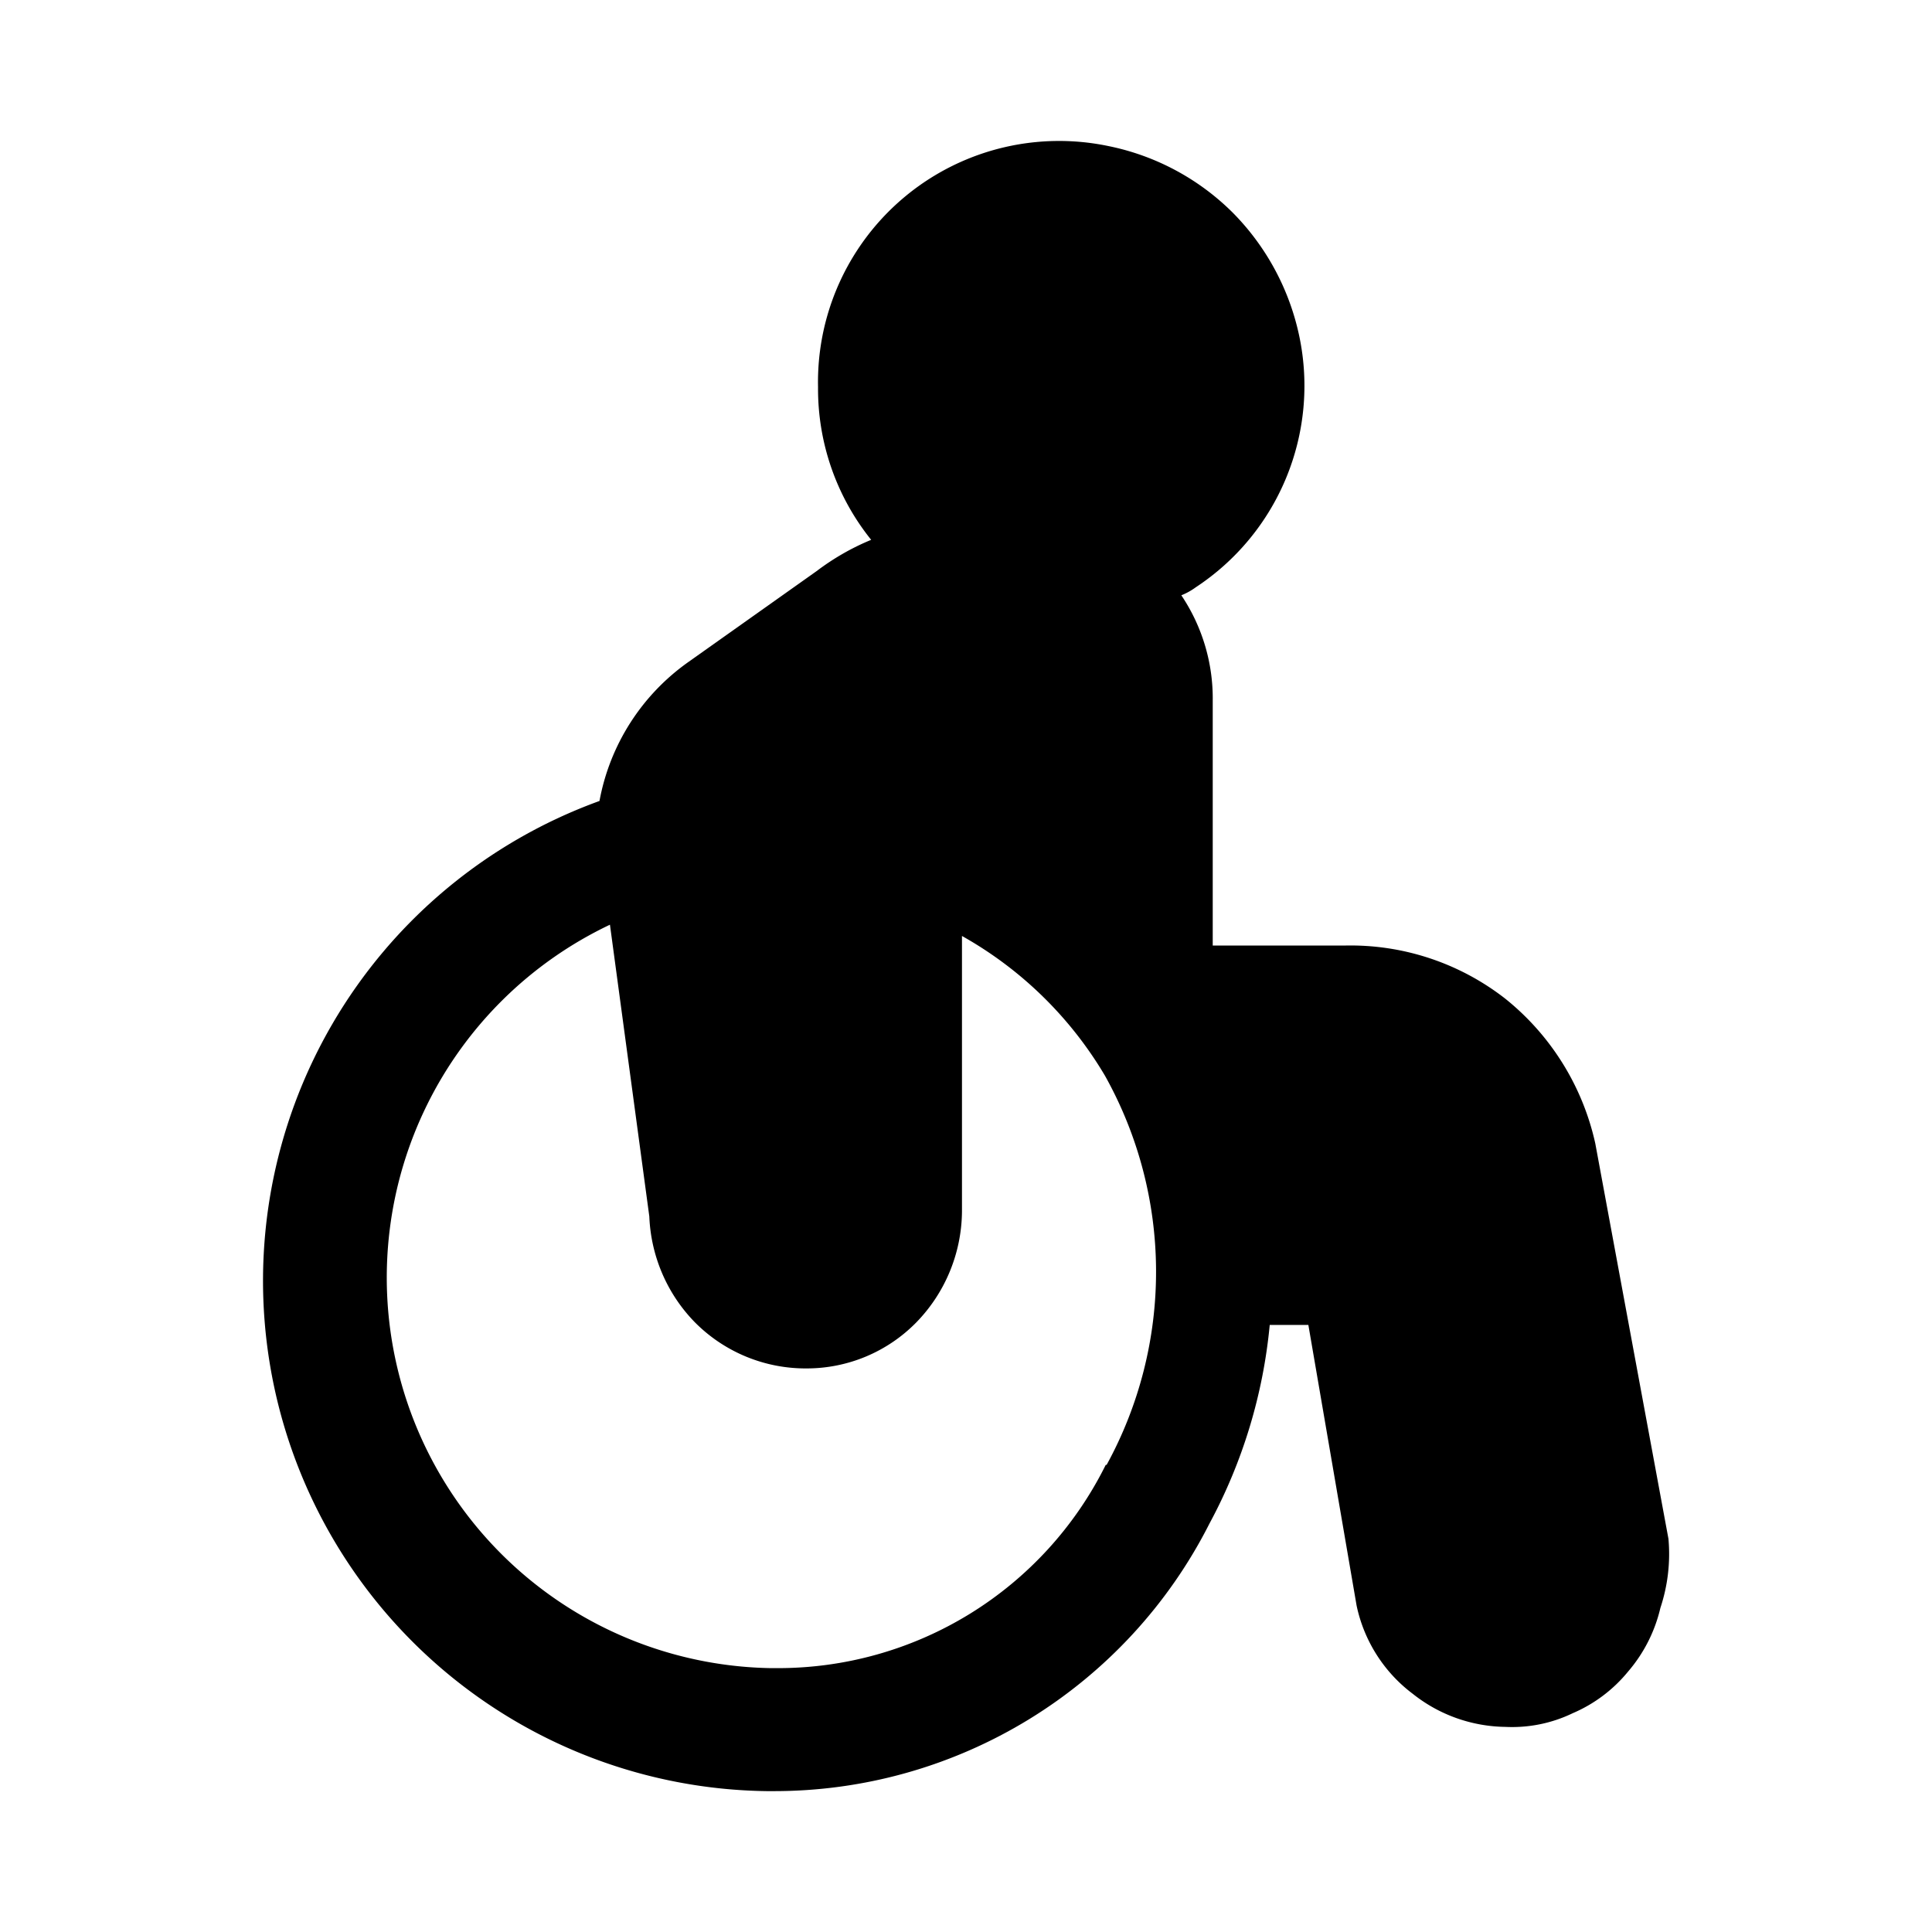 <?xml version="1.0" encoding="utf-8"?>
<!-- Generator: www.svgicons.com -->
<svg xmlns="http://www.w3.org/2000/svg" width="800" height="800" viewBox="0 0 24 24">
<path fill="currentColor" d="m20.726 19.115l-.909-4.912a3.186 3.186 0 0 0-1.118-1.797a3.125 3.125 0 0 0-1.997-.66h-1.637V8.703a2.297 2.297 0 0 0-.39-1.308a.81.81 0 0 0 .18-.1a2.996 2.996 0 0 0 1.288-3.105a3.085 3.085 0 0 0-.829-1.548a3.045 3.045 0 0 0-1.547-.828a2.995 2.995 0 0 0-3.605 2.995c-.005.69.228 1.36.66 1.897c-.243.1-.47.231-.68.39L8.555 8.221A2.716 2.716 0 0 0 7.447 9.95a6.34 6.34 0 0 0 2.076 12.3h.08a6.06 6.06 0 0 0 5.422-3.325a6.479 6.479 0 0 0 .748-2.466h.48l.599 3.485c.092.438.34.829.699 1.098c.326.26.73.404 1.148.41c.29.014.577-.044.838-.17c.269-.115.505-.293.69-.52a1.86 1.86 0 0 0 .399-.788c.092-.277.126-.569.1-.859m-6.99-.918a4.543 4.543 0 0 1-4.093 2.525h-.07a4.852 4.852 0 0 1-1.996-9.235l.489 3.624c.02.495.222.965.569 1.318a1.936 1.936 0 0 0 1.388.57a1.906 1.906 0 0 0 1.358-.57c.36-.368.564-.862.569-1.377v-3.425a4.783 4.783 0 0 1 1.777 1.737a4.992 4.992 0 0 1 .02 4.833z"/>
</svg>